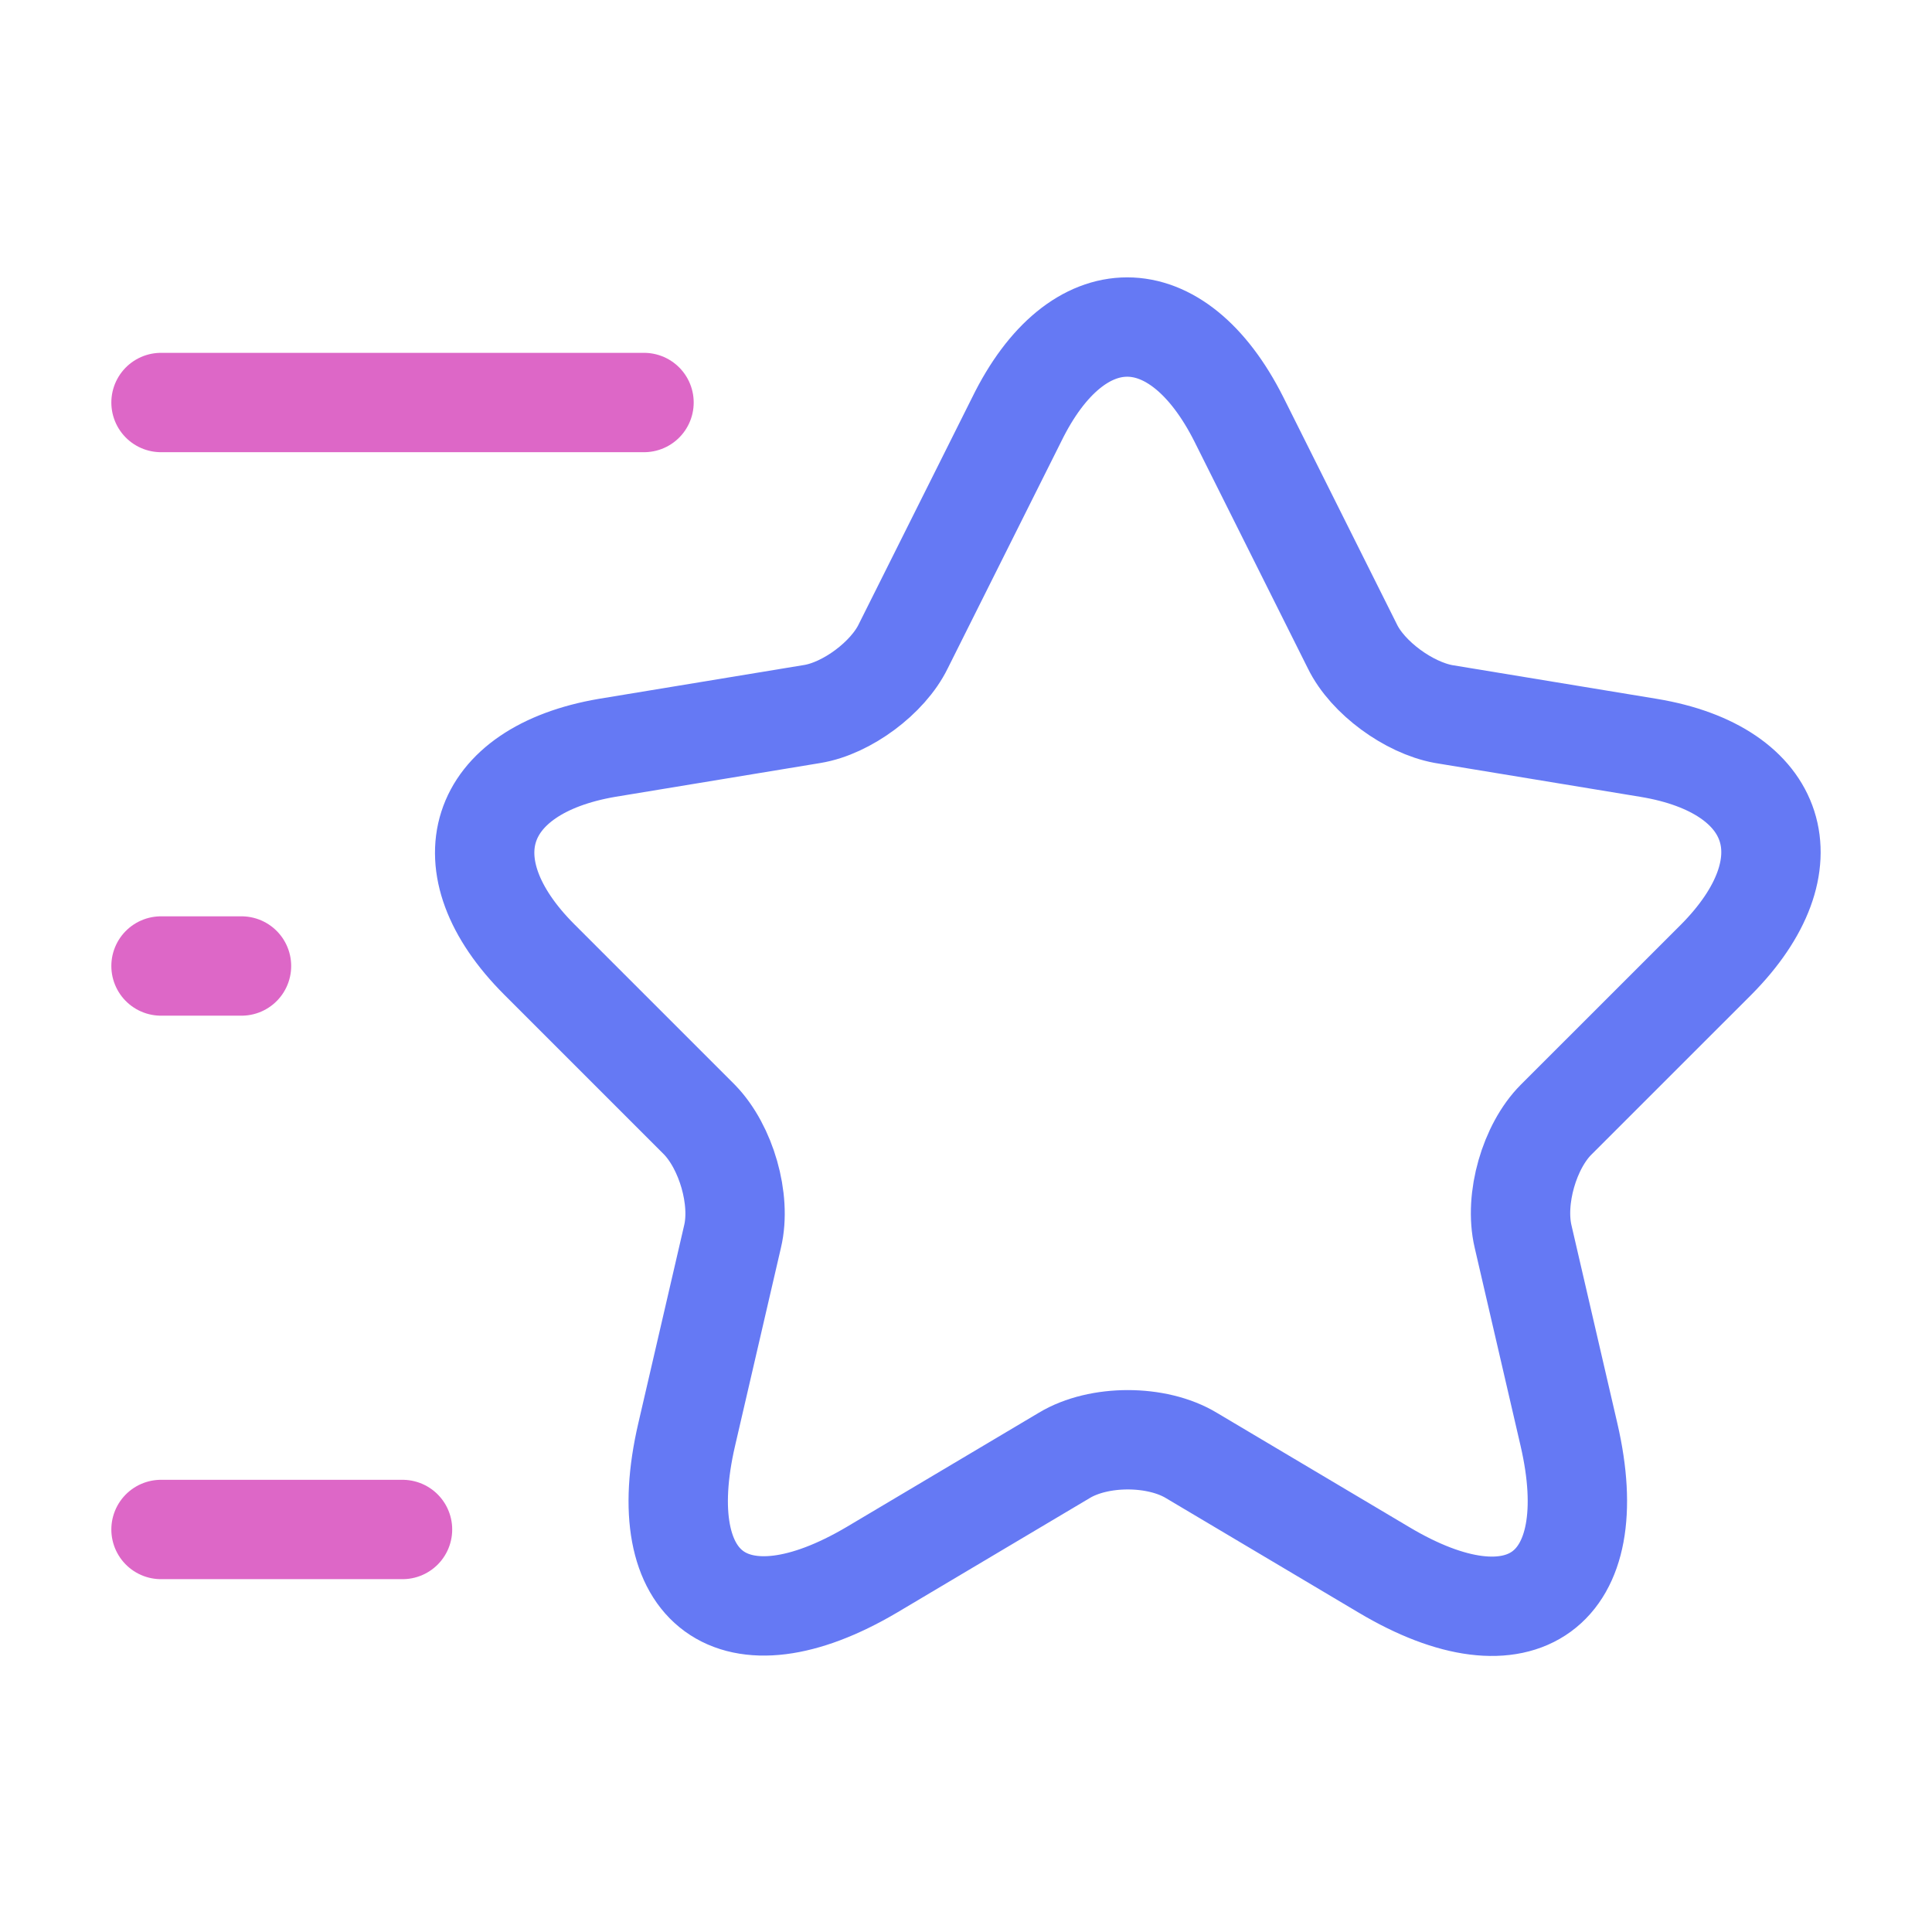 <?xml version="1.0" encoding="UTF-8"?>
<svg xmlns="http://www.w3.org/2000/svg" width="35" height="35" viewBox="0 0 35 35" fill="none">
  <g id="vuesax/linear/star">
    <g id="star">
      <g id="Group">
        <path id="Vector" d="M22.444 7.598L24.5 11.71C24.777 12.279 25.521 12.819 26.148 12.935L29.867 13.548C32.244 13.942 32.798 15.662 31.092 17.383L28.189 20.285C27.708 20.767 27.431 21.715 27.592 22.4L28.423 25.988C29.079 28.817 27.562 29.925 25.069 28.438L21.583 26.367C20.956 25.988 19.906 25.988 19.279 26.367L15.794 28.438C13.3 29.91 11.783 28.817 12.44 25.988L13.271 22.4C13.431 21.729 13.154 20.781 12.673 20.285L9.771 17.383C8.065 15.677 8.619 13.956 10.996 13.548L14.714 12.935C15.342 12.833 16.085 12.279 16.362 11.71L18.419 7.598C19.512 5.367 21.321 5.367 22.444 7.598Z" stroke="#6579F4" stroke-width="1.8" stroke-linecap="round" stroke-linejoin="round"></path>
      </g>
      <path id="Vector_2" d="M11.667 7.292H2.917" stroke="#DD67C7" stroke-width="1.8" stroke-linecap="round" stroke-linejoin="round"></path>
      <path id="Vector_3" d="M7.292 27.708H2.917" stroke="#DD67C7" stroke-width="1.8" stroke-linecap="round" stroke-linejoin="round"></path>
      <path id="Vector_4" d="M4.375 17.5H2.917" stroke="#DD67C7" stroke-width="1.8" stroke-linecap="round" stroke-linejoin="round"></path>
    </g>
  </g>
</svg>
